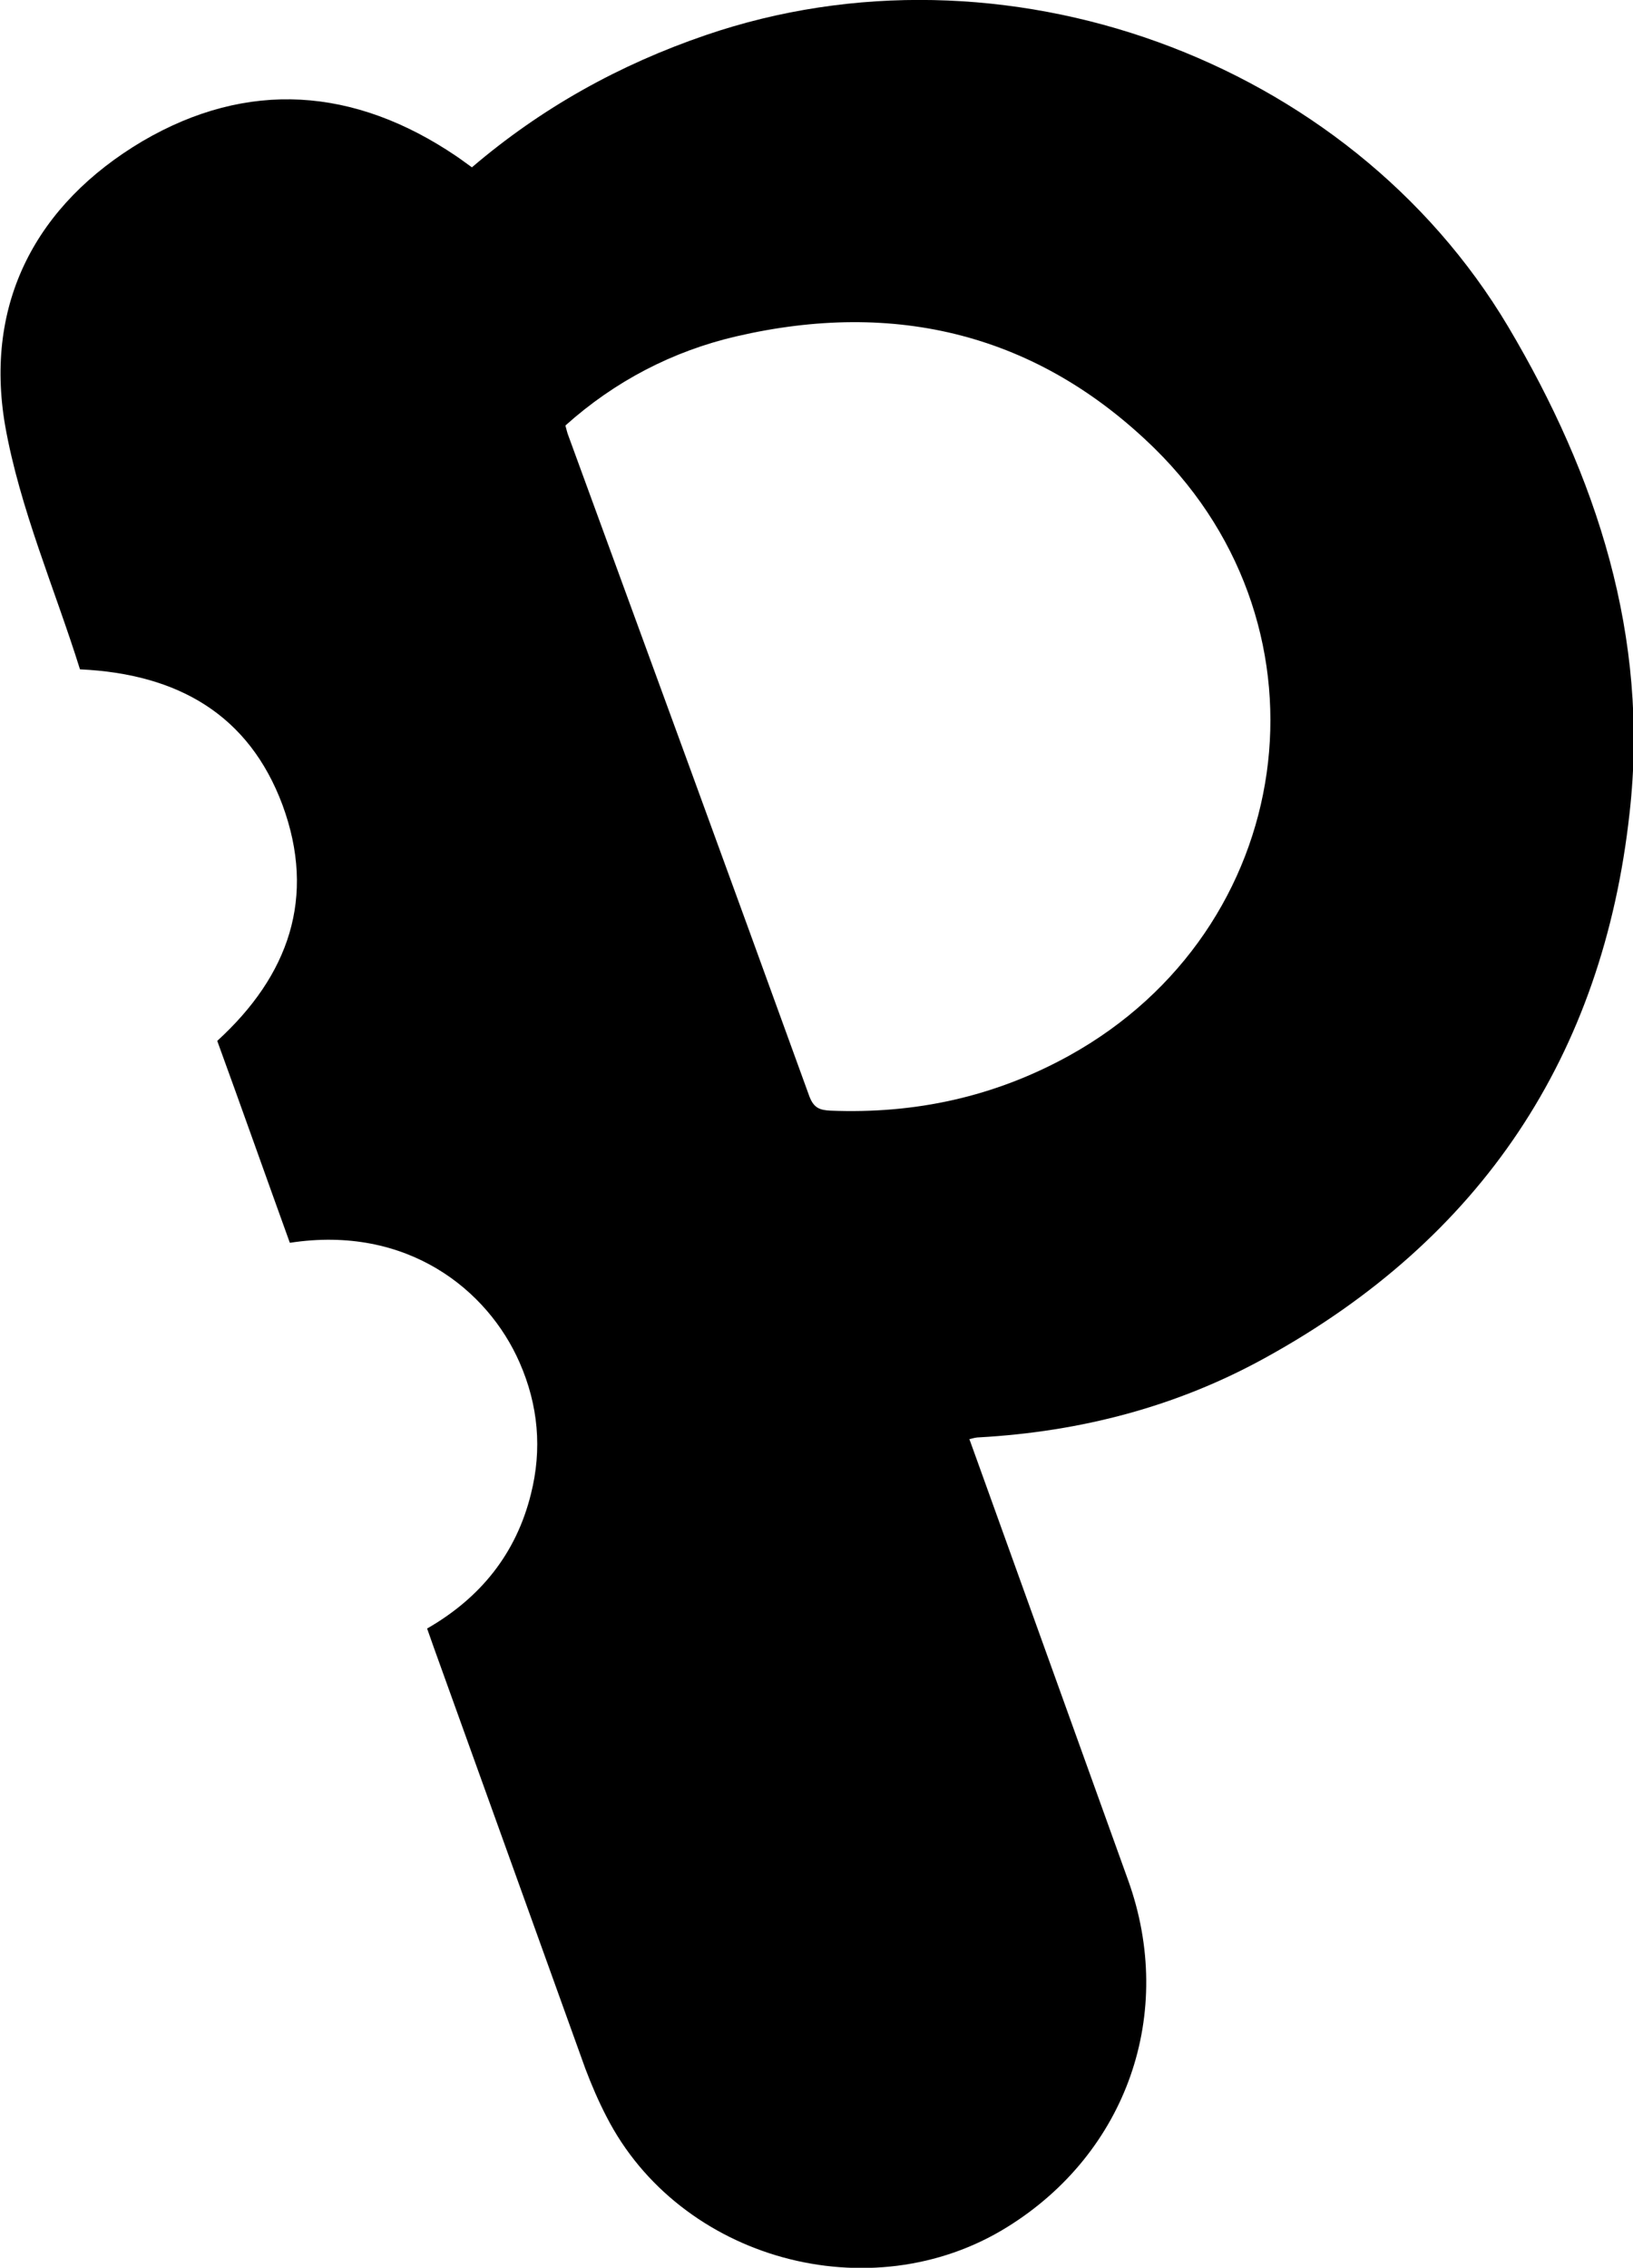 <svg xmlns="http://www.w3.org/2000/svg" id="Lager_2" data-name="Lager 2" viewBox="0 0 287.9 399.8"><defs><style>      .cls-1 {        fill: #000;        stroke-width: 0px;      }    </style></defs><g id="Lager_1-2" data-name="Lager 1-2"><path class="cls-1" d="M170.9,253.7l1.3,3.6c8.9,24.7,17.8,49.5,26.7,74.2,8.4,23.4-.2,48-21.3,61.1-24.1,15-57.8,5.8-70.7-19.5-1.4-2.7-2.6-5.5-3.7-8.4-8.9-24.7-17.8-49.5-26.7-74.2l-1.2-3.4c9.4-5.4,15.7-13.2,18.3-23.7,2-7.9,1.3-15.7-2-23.2-5.6-12.8-19.8-24.3-40.5-21.1-4.3-11.9-8.5-23.8-12.8-35.6,12.6-11.5,17.5-25.3,11.5-41.6-5.9-15.8-18.3-23.1-35.7-23.9-4.4-14.1-10.6-28.3-13.2-43-3.7-21.6,5.5-39,24.2-50.1,18.6-10.9,37.4-9.5,55.3,2.6.9.6,1.8,1.3,2.8,2,12.3-10.5,26-18.1,41.2-23.3,52.2-17.9,113.3,4,141.5,51.4,15.6,26.3,24.9,54.7,21.4,85.7-4.7,42.9-26.2,75.1-64.1,96-15.7,8.7-32.7,13.1-50.6,14.1-.4,0-.9.1-1.6.3h0ZM99.7,75.1c.2.7.3,1.2.5,1.7,14.2,38.8,28.4,77.6,42.5,116.5.8,2.1,1.9,2.4,3.7,2.5,14.9.6,28.9-2.4,42.1-9.7,40.1-22.2,47.7-74.9,15.1-107-20.7-20.3-45.8-26.3-73.8-19.8-11.2,2.6-21.4,7.9-30.1,15.7Z"></path></g></svg>
